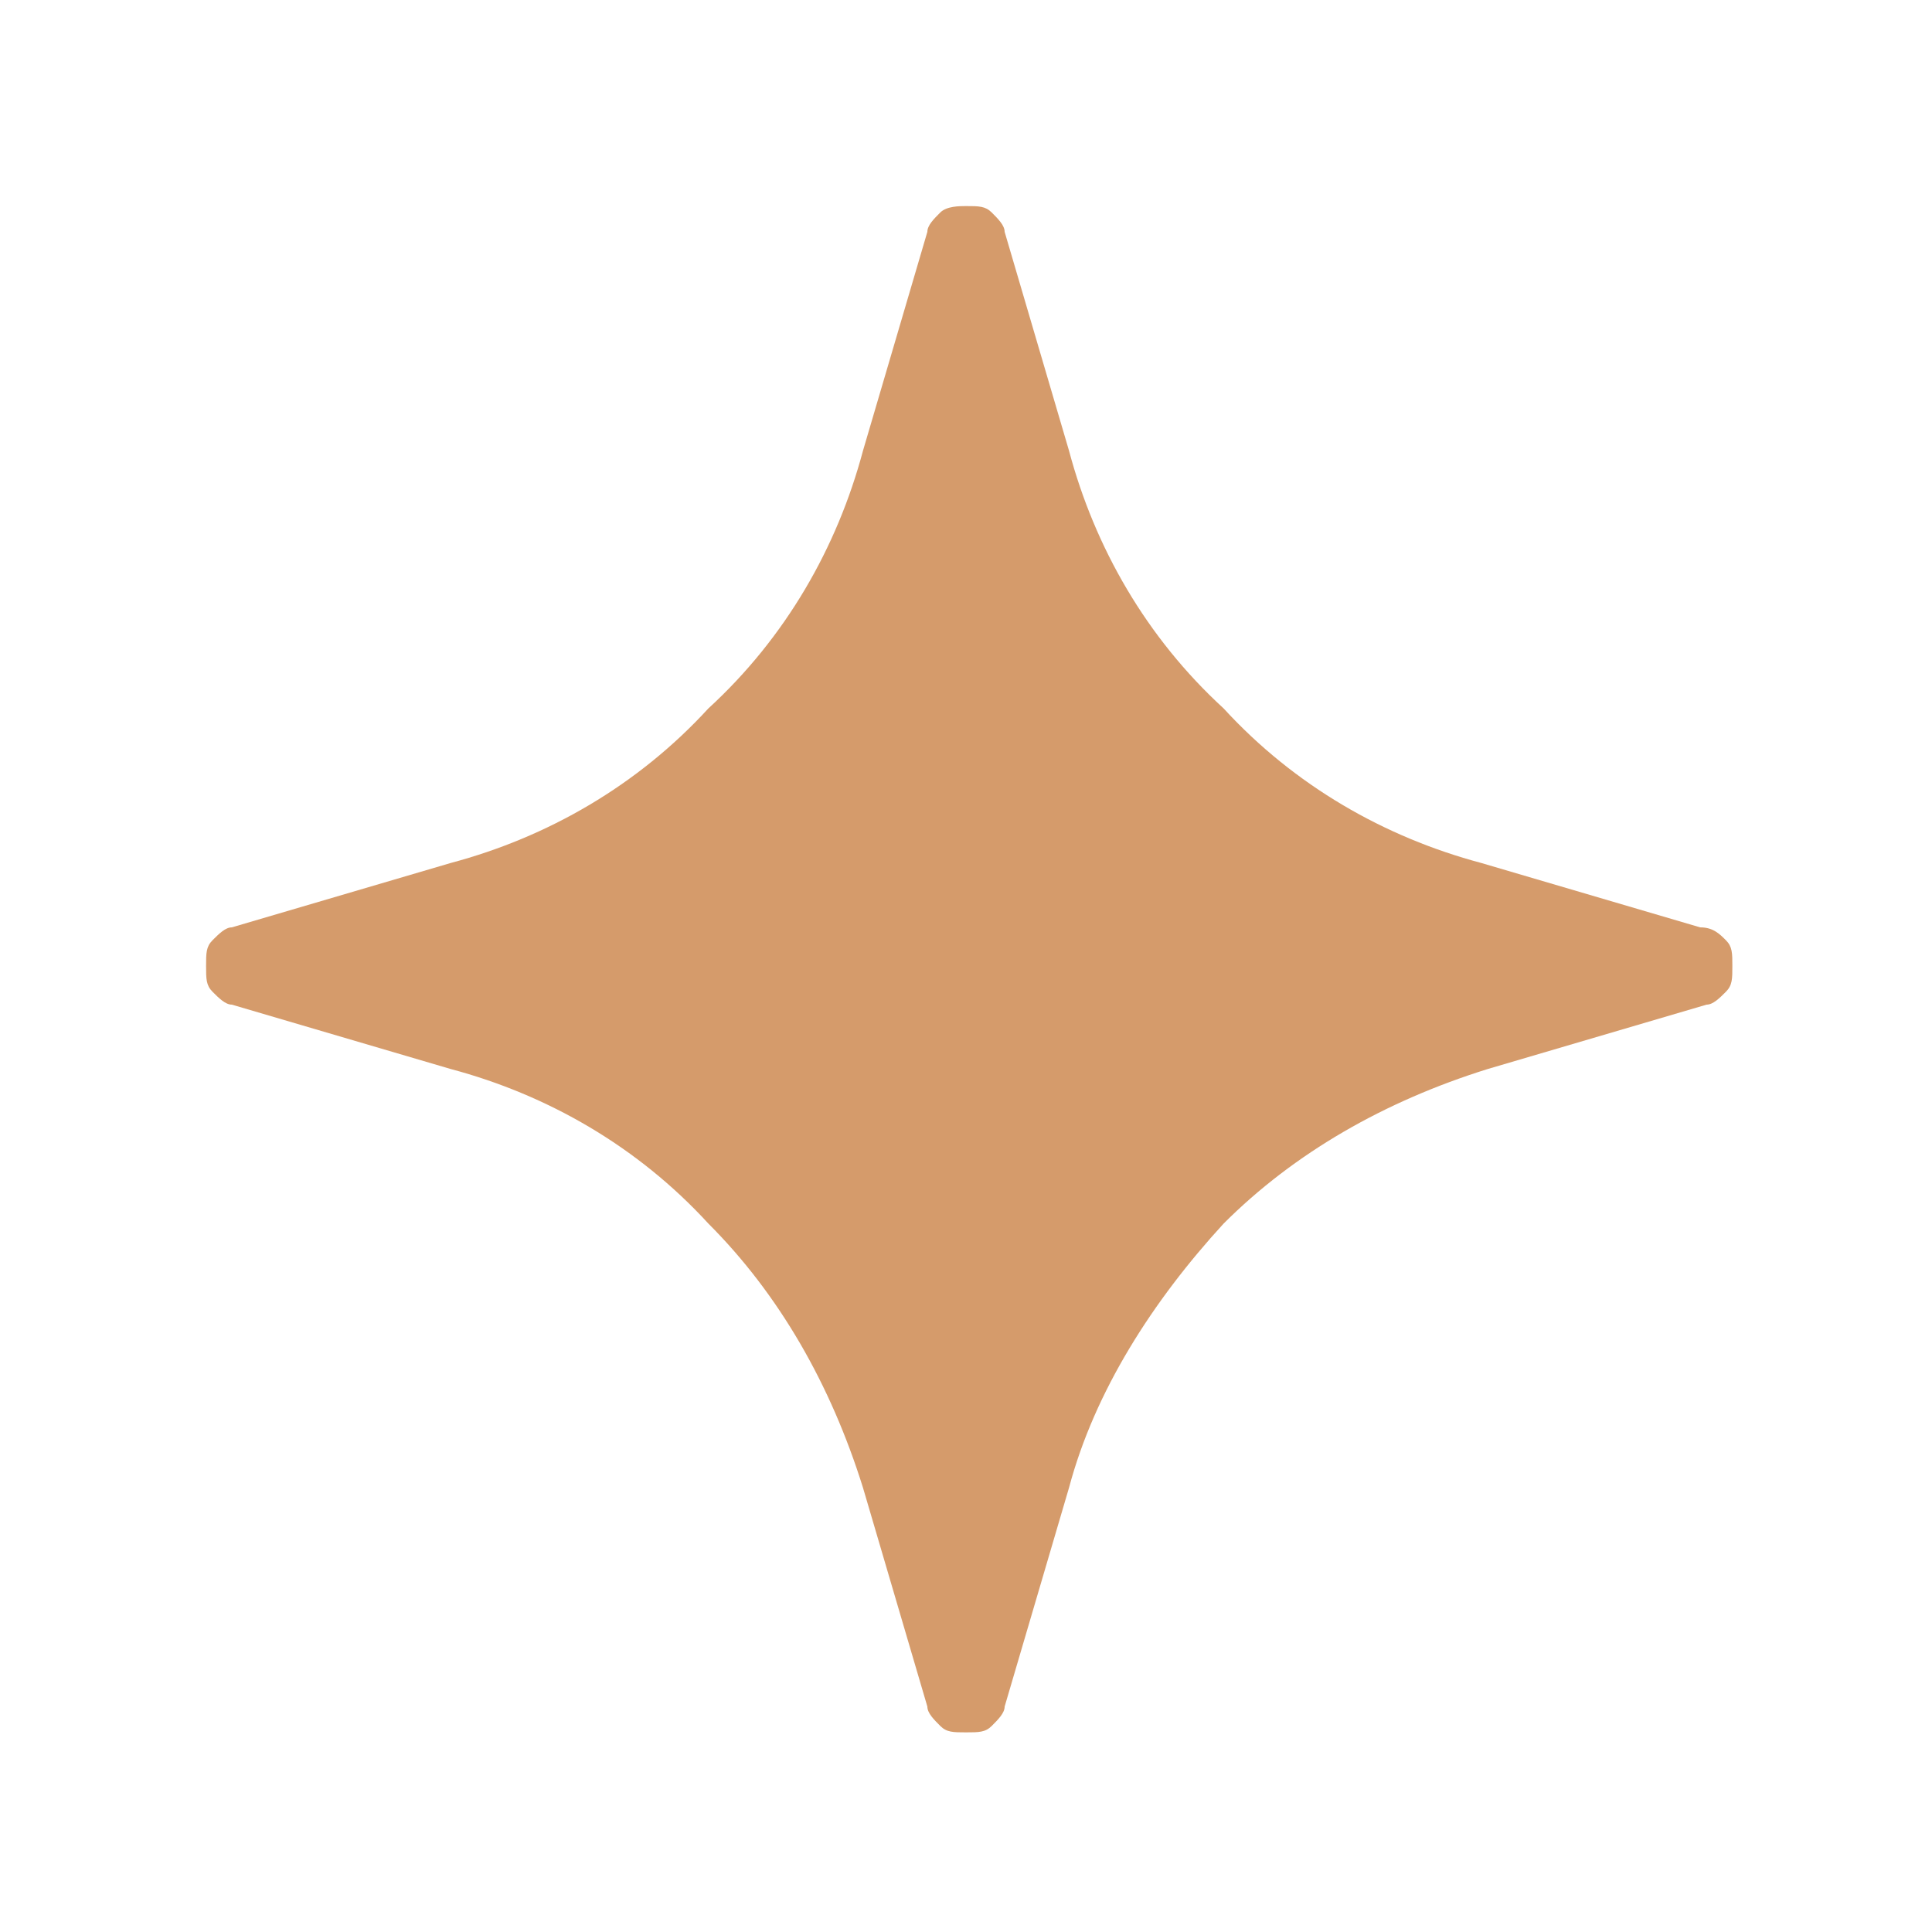 <?xml version="1.0" encoding="utf-8"?>
<!-- Generator: Adobe Illustrator 25.0.0, SVG Export Plug-In . SVG Version: 6.00 Build 0)  -->
<svg version="1.1" id="Layer_1" xmlns="http://www.w3.org/2000/svg" xmlns:xlink="http://www.w3.org/1999/xlink" x="0px" y="0px"
	 width="30px" height="30px" viewBox="0 0 30 30" style="enable-background:new 0 0 30 30;" xml:space="preserve">
<style type="text/css">
	.st0{fill:#D59B6B;}
</style>
<path class="st0" d="M26.4,14.4l-3.4-1C21.5,13,20.1,12.2,19,11C17.8,9.9,17,8.5,16.6,7l-1-3.4c0-0.1-0.1-0.2-0.2-0.3
	c-0.1-0.1-0.2-0.1-0.4-0.1c-0.1,0-0.3,0-0.4,0.1c-0.1,0.1-0.2,0.2-0.2,0.3l-1,3.4C13,8.5,12.2,9.9,11,11C9.9,12.2,8.5,13,7,13.4
	l-3.4,1c-0.1,0-0.2,0.1-0.3,0.2c-0.1,0.1-0.1,0.2-0.1,0.4s0,0.3,0.1,0.4c0.1,0.1,0.2,0.2,0.3,0.2l3.4,1C8.5,17,9.9,17.8,11,19
	c1.1,1.1,1.9,2.5,2.4,4.1l1,3.4c0,0.1,0.1,0.2,0.2,0.3c0.1,0.1,0.2,0.1,0.4,0.1s0.3,0,0.4-0.1c0.1-0.1,0.2-0.2,0.2-0.3l1-3.4
	c0.4-1.5,1.3-2.9,2.4-4.1c1.1-1.1,2.5-1.9,4.1-2.4l3.4-1c0.1,0,0.2-0.1,0.3-0.2c0.1-0.1,0.1-0.2,0.1-0.4s0-0.3-0.1-0.4
	C26.7,14.5,26.6,14.4,26.4,14.4z"/>
</svg>
